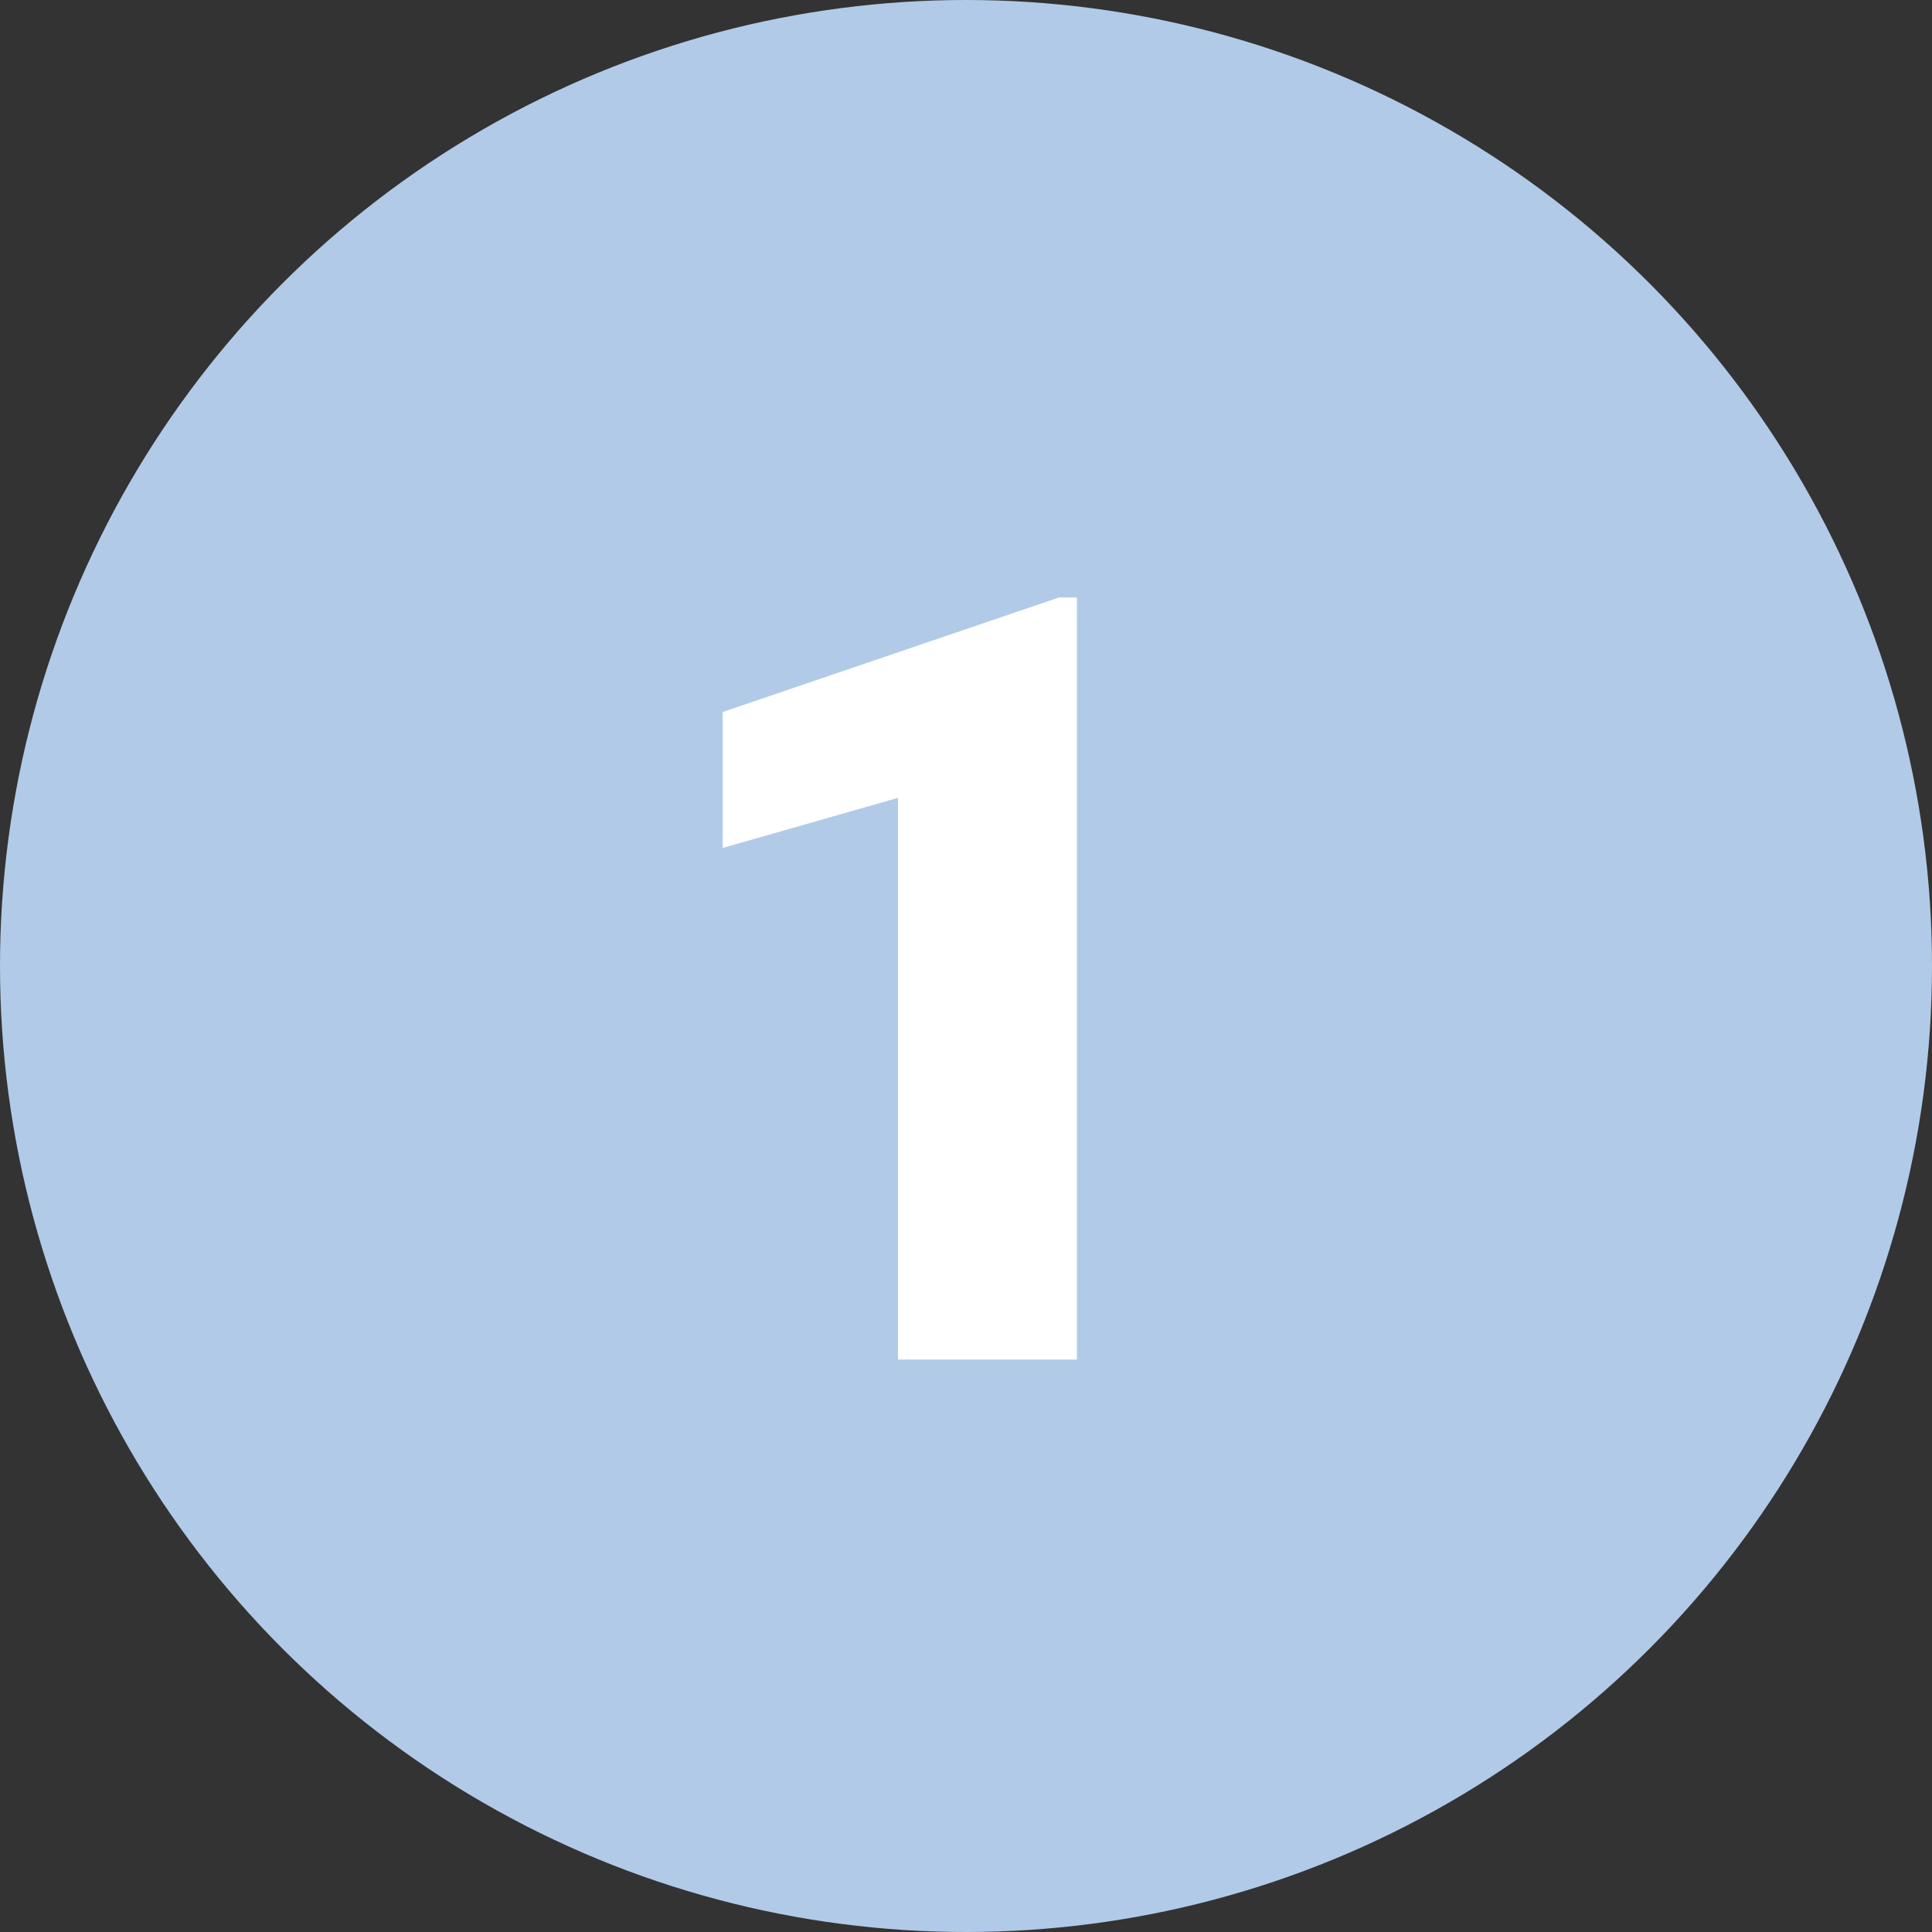 <?xml version="1.0" encoding="UTF-8"?>
<svg xmlns="http://www.w3.org/2000/svg" version="1.1" viewBox="0 0 54 54">
  <rect x="0" y="0" width="54" height="54" fill="#333333" stroke="none"/>
  <defs>
    <style>
      .cls-1 {
        fill: #fff;
        fill-rule: evenodd;
      }

      .cls-2 {
        fill: #b1cae8;
      }
    </style>
  </defs>
  <!-- Generator: Adobe Illustrator 28.7.1, SVG Export Plug-In . SVG Version: 1.2.0 Build 142)  -->
  <g>
    <g id="_グループ_122" data-name="グループ_122">
      <circle id="_楕円形_687" data-name="楕円形_687" class="cls-2" cx="27" cy="27" r="27"/>
      <path id="_1" class="cls-1" d="M30.1,16.7h-.5l-9.4,3.2v3.8l4.9-1.4v15.7h5v-21.3h0Z"/>
    </g>
  </g>
</svg>